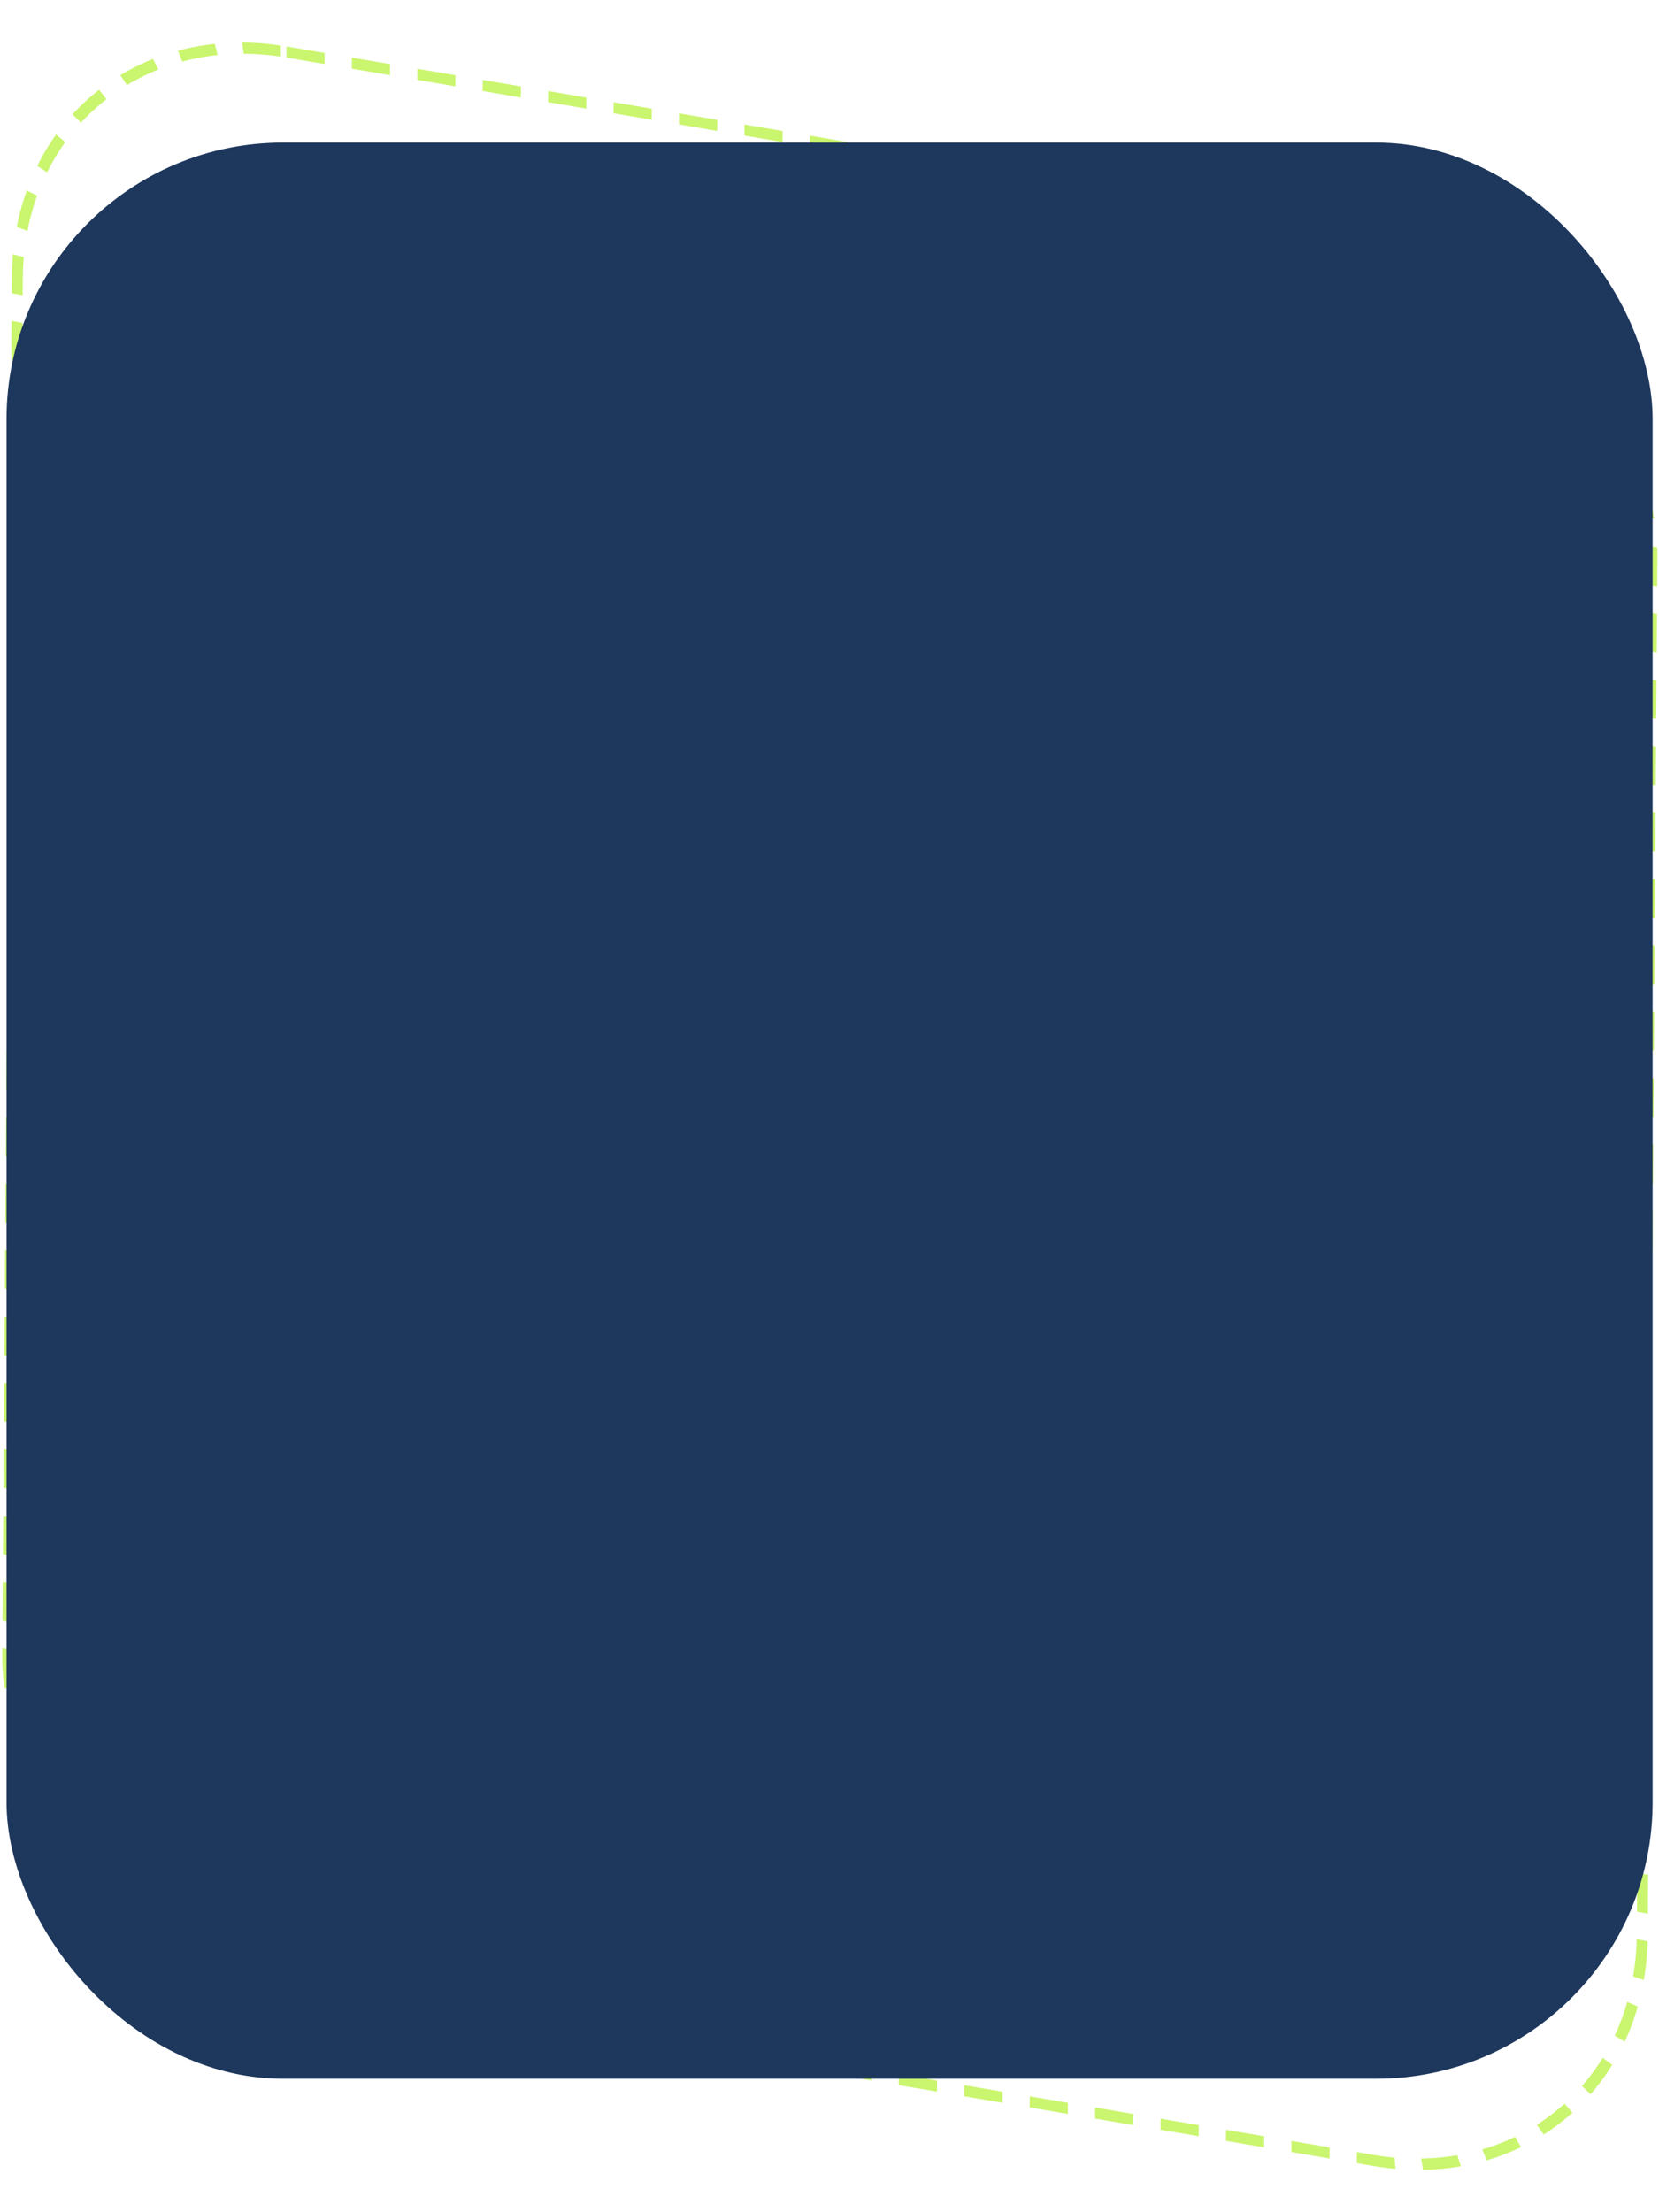 <?xml version="1.0" encoding="UTF-8"?> <svg xmlns="http://www.w3.org/2000/svg" width="300" height="400" viewBox="0 0 300 400" fill="none"> <rect x="0.979" y="1.168" width="299.785" height="347.332" rx="49" transform="matrix(0.986 0.168 -0.007 1 2.523 -0.164)" stroke="#CAF56E" stroke-width="2" stroke-dasharray="7 5"></rect> <rect x="1.178" y="25.785" width="297.672" height="350.078" rx="50" fill="#1E375C"></rect> </svg> 